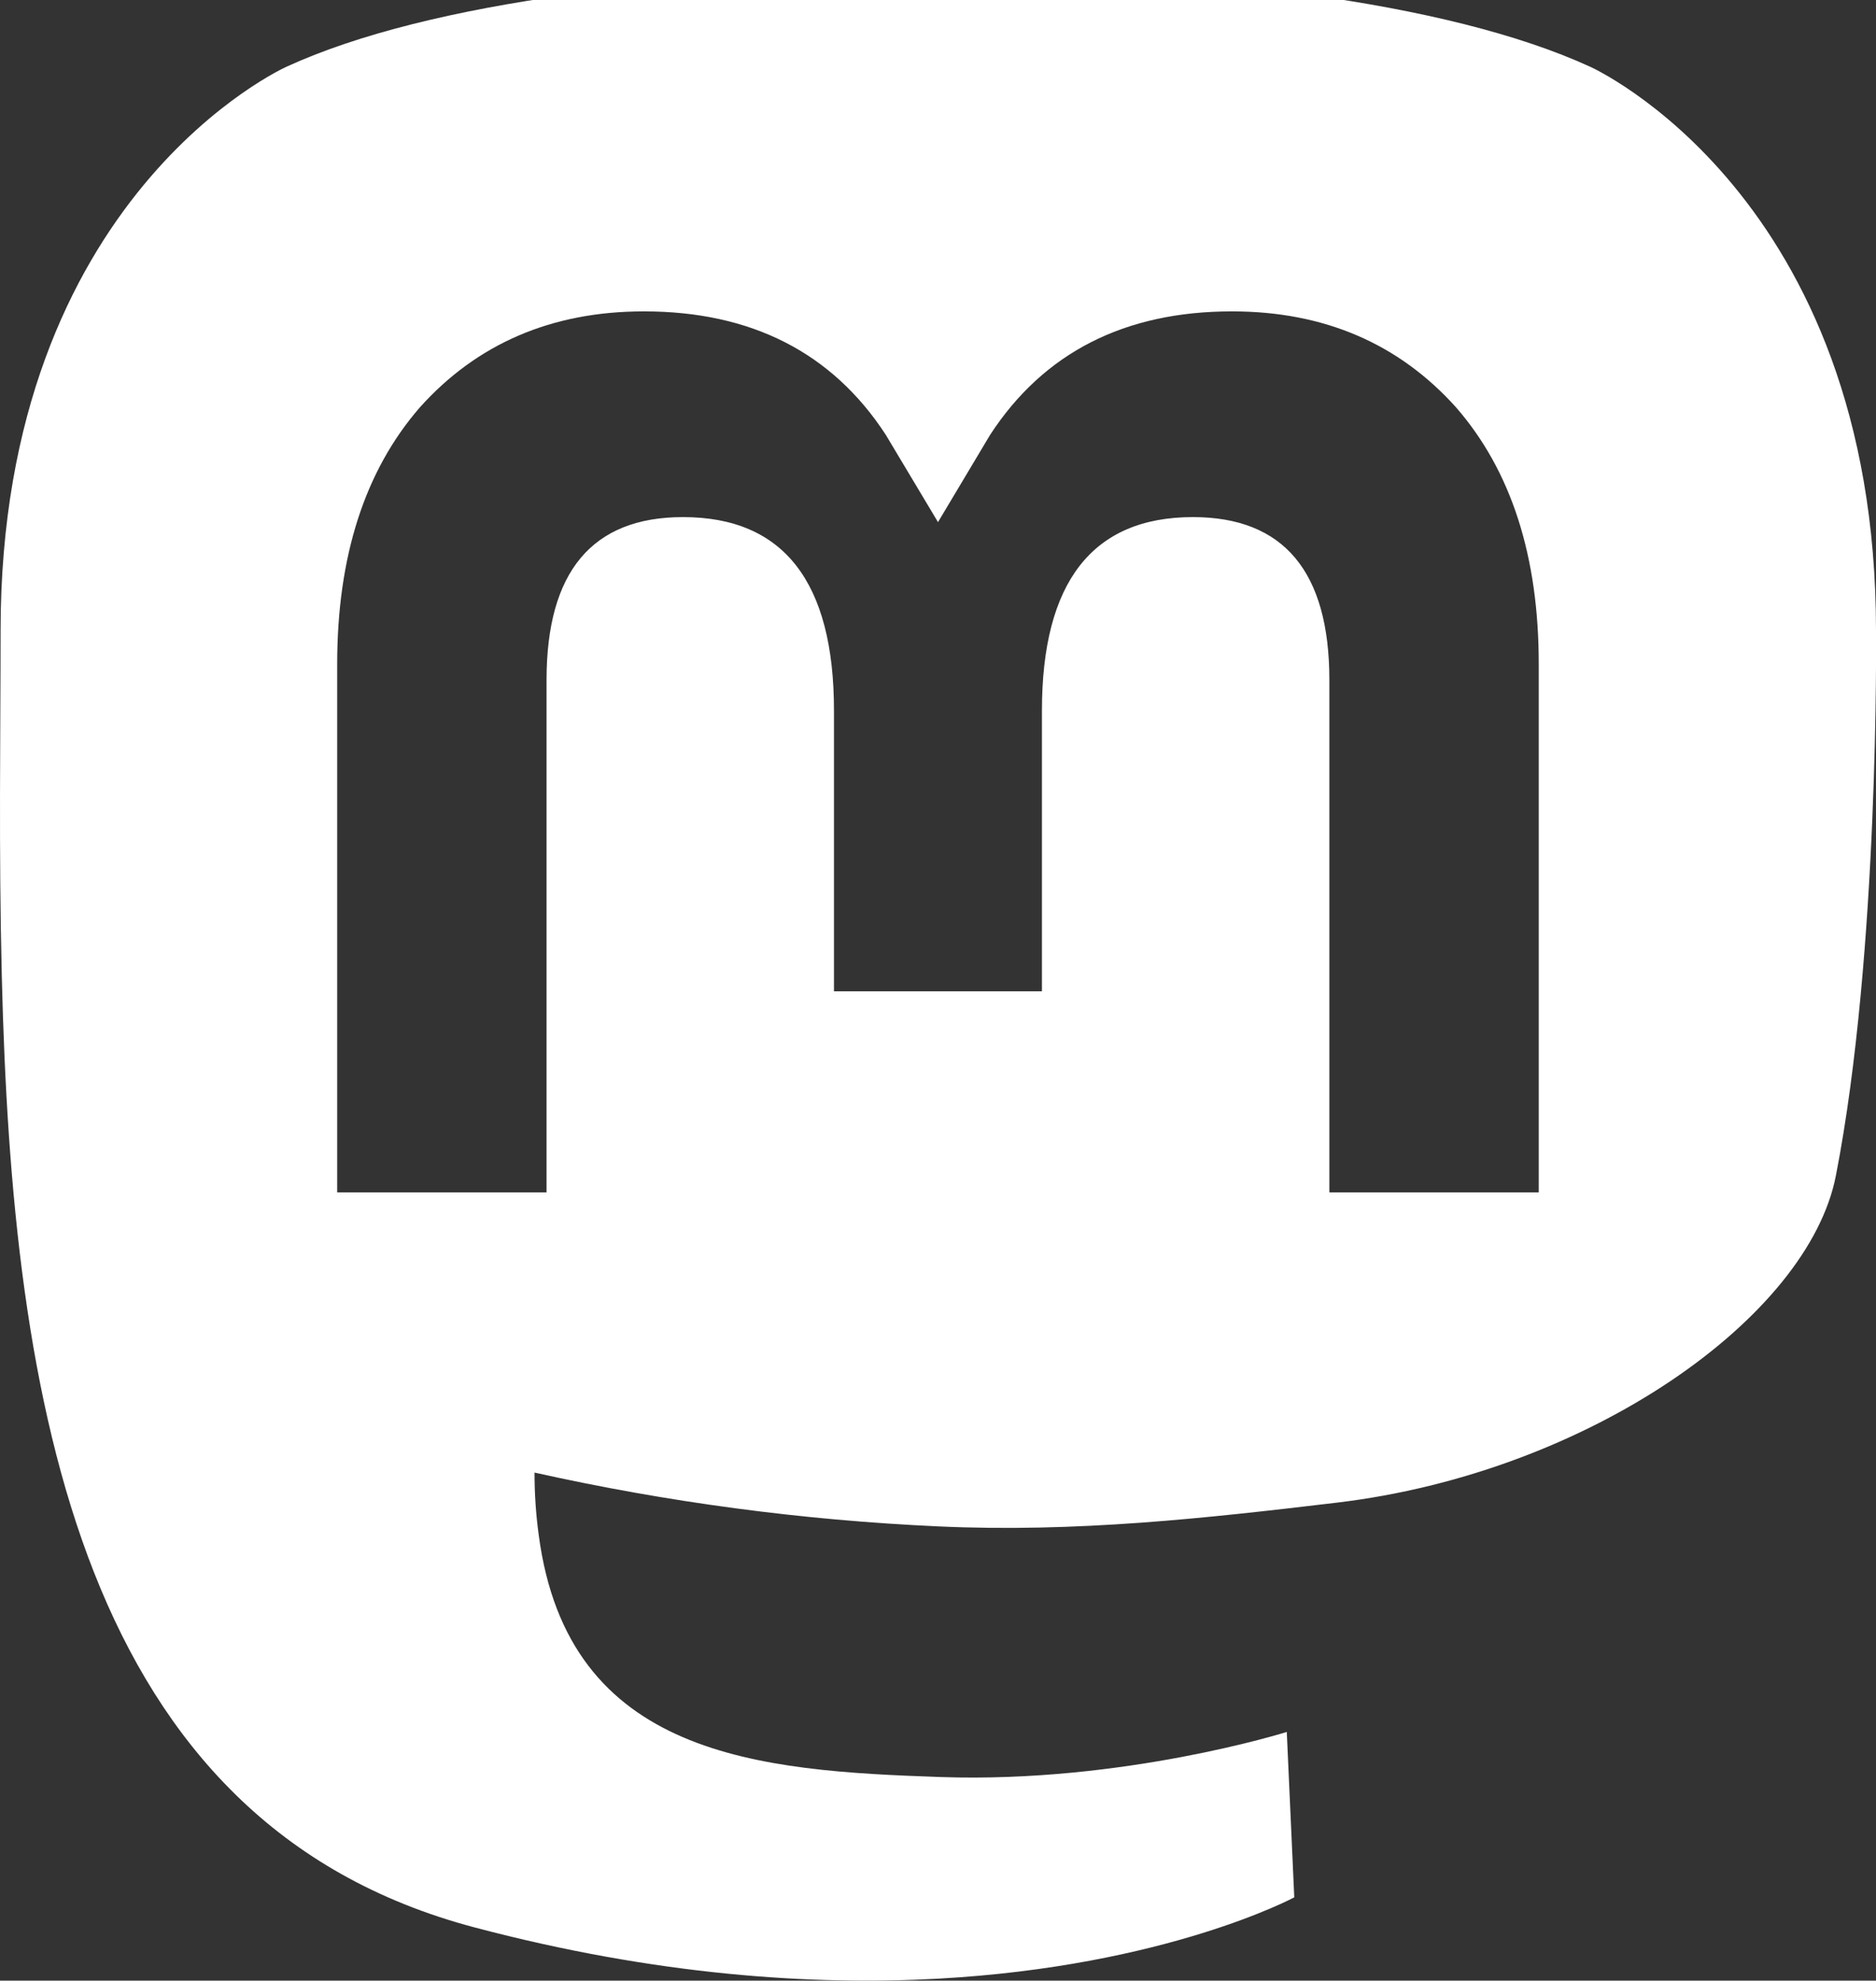 <?xml version="1.0" encoding="UTF-8"?><svg width="448" height="473" viewBox="0 0 448 473" xmlns="http://www.w3.org/2000/svg">
    <rect x="0" y="0" width="448" height="473" fill="#333333" stroke="none"/>
    <path id="Path" fill="#FFFFFF" stroke="none" d="M 448 150.59 C 448 46.46 379.74 15.94 379.74 15.94 C 345.3 0.15 286.2 -6.5 224.8 -7 L 223.29 -7 C 161.89 -6.5 102.83 0.15 68.41 15.94 C 68.41 15.94 0.14 46.46 0.14 150.59 C 0.14 174.44 -0.32 202.94 0.43 233.18 C 2.91 335 19.11 435.37 113.32 460.29 C 156.75 471.78 194.05 474.18 224.08 472.53 C 278.55 469.53 309.08 453.11 309.08 453.11 L 307.29 413.61 C 307.29 413.61 268.36 425.88 224.65 424.38 C 181.34 422.9 135.65 419.71 128.65 366.57 C 127.975 361.632 127.641 356.654 127.65 351.67 C 159.346 358.746 191.598 363.045 224.04 364.52 C 256.99 366.03 287.88 362.59 319.26 358.85 C 379.44 351.67 431.84 314.61 438.42 280.76 C 448.84 227.42 448 150.59 448 150.59 Z M 367.46 284.75 L 317.46 284.75 L 317.46 162.38 C 317.46 136.58 306.6 123.49 284.88 123.49 C 260.88 123.49 248.82 139.02 248.82 169.73 L 248.82 236.73 L 199.16 236.73 L 199.16 169.73 C 199.16 139.02 187.16 123.49 163.1 123.49 C 141.38 123.49 130.52 136.58 130.52 162.38 L 130.52 284.75 L 80.52 284.75 L 80.52 158.67 C 80.52 132.903 87.103 112.44 100.27 97.28 C 113.87 82.13 131.67 74.36 153.78 74.36 C 179.36 74.36 198.73 84.18 211.53 103.84 L 224 124.69 L 236.45 103.84 C 249.26 84.18 268.62 74.36 294.2 74.36 C 316.31 74.36 334.11 82.13 347.71 97.28 C 360.903 112.427 367.487 132.89 367.46 158.67 Z"/>
</svg>
